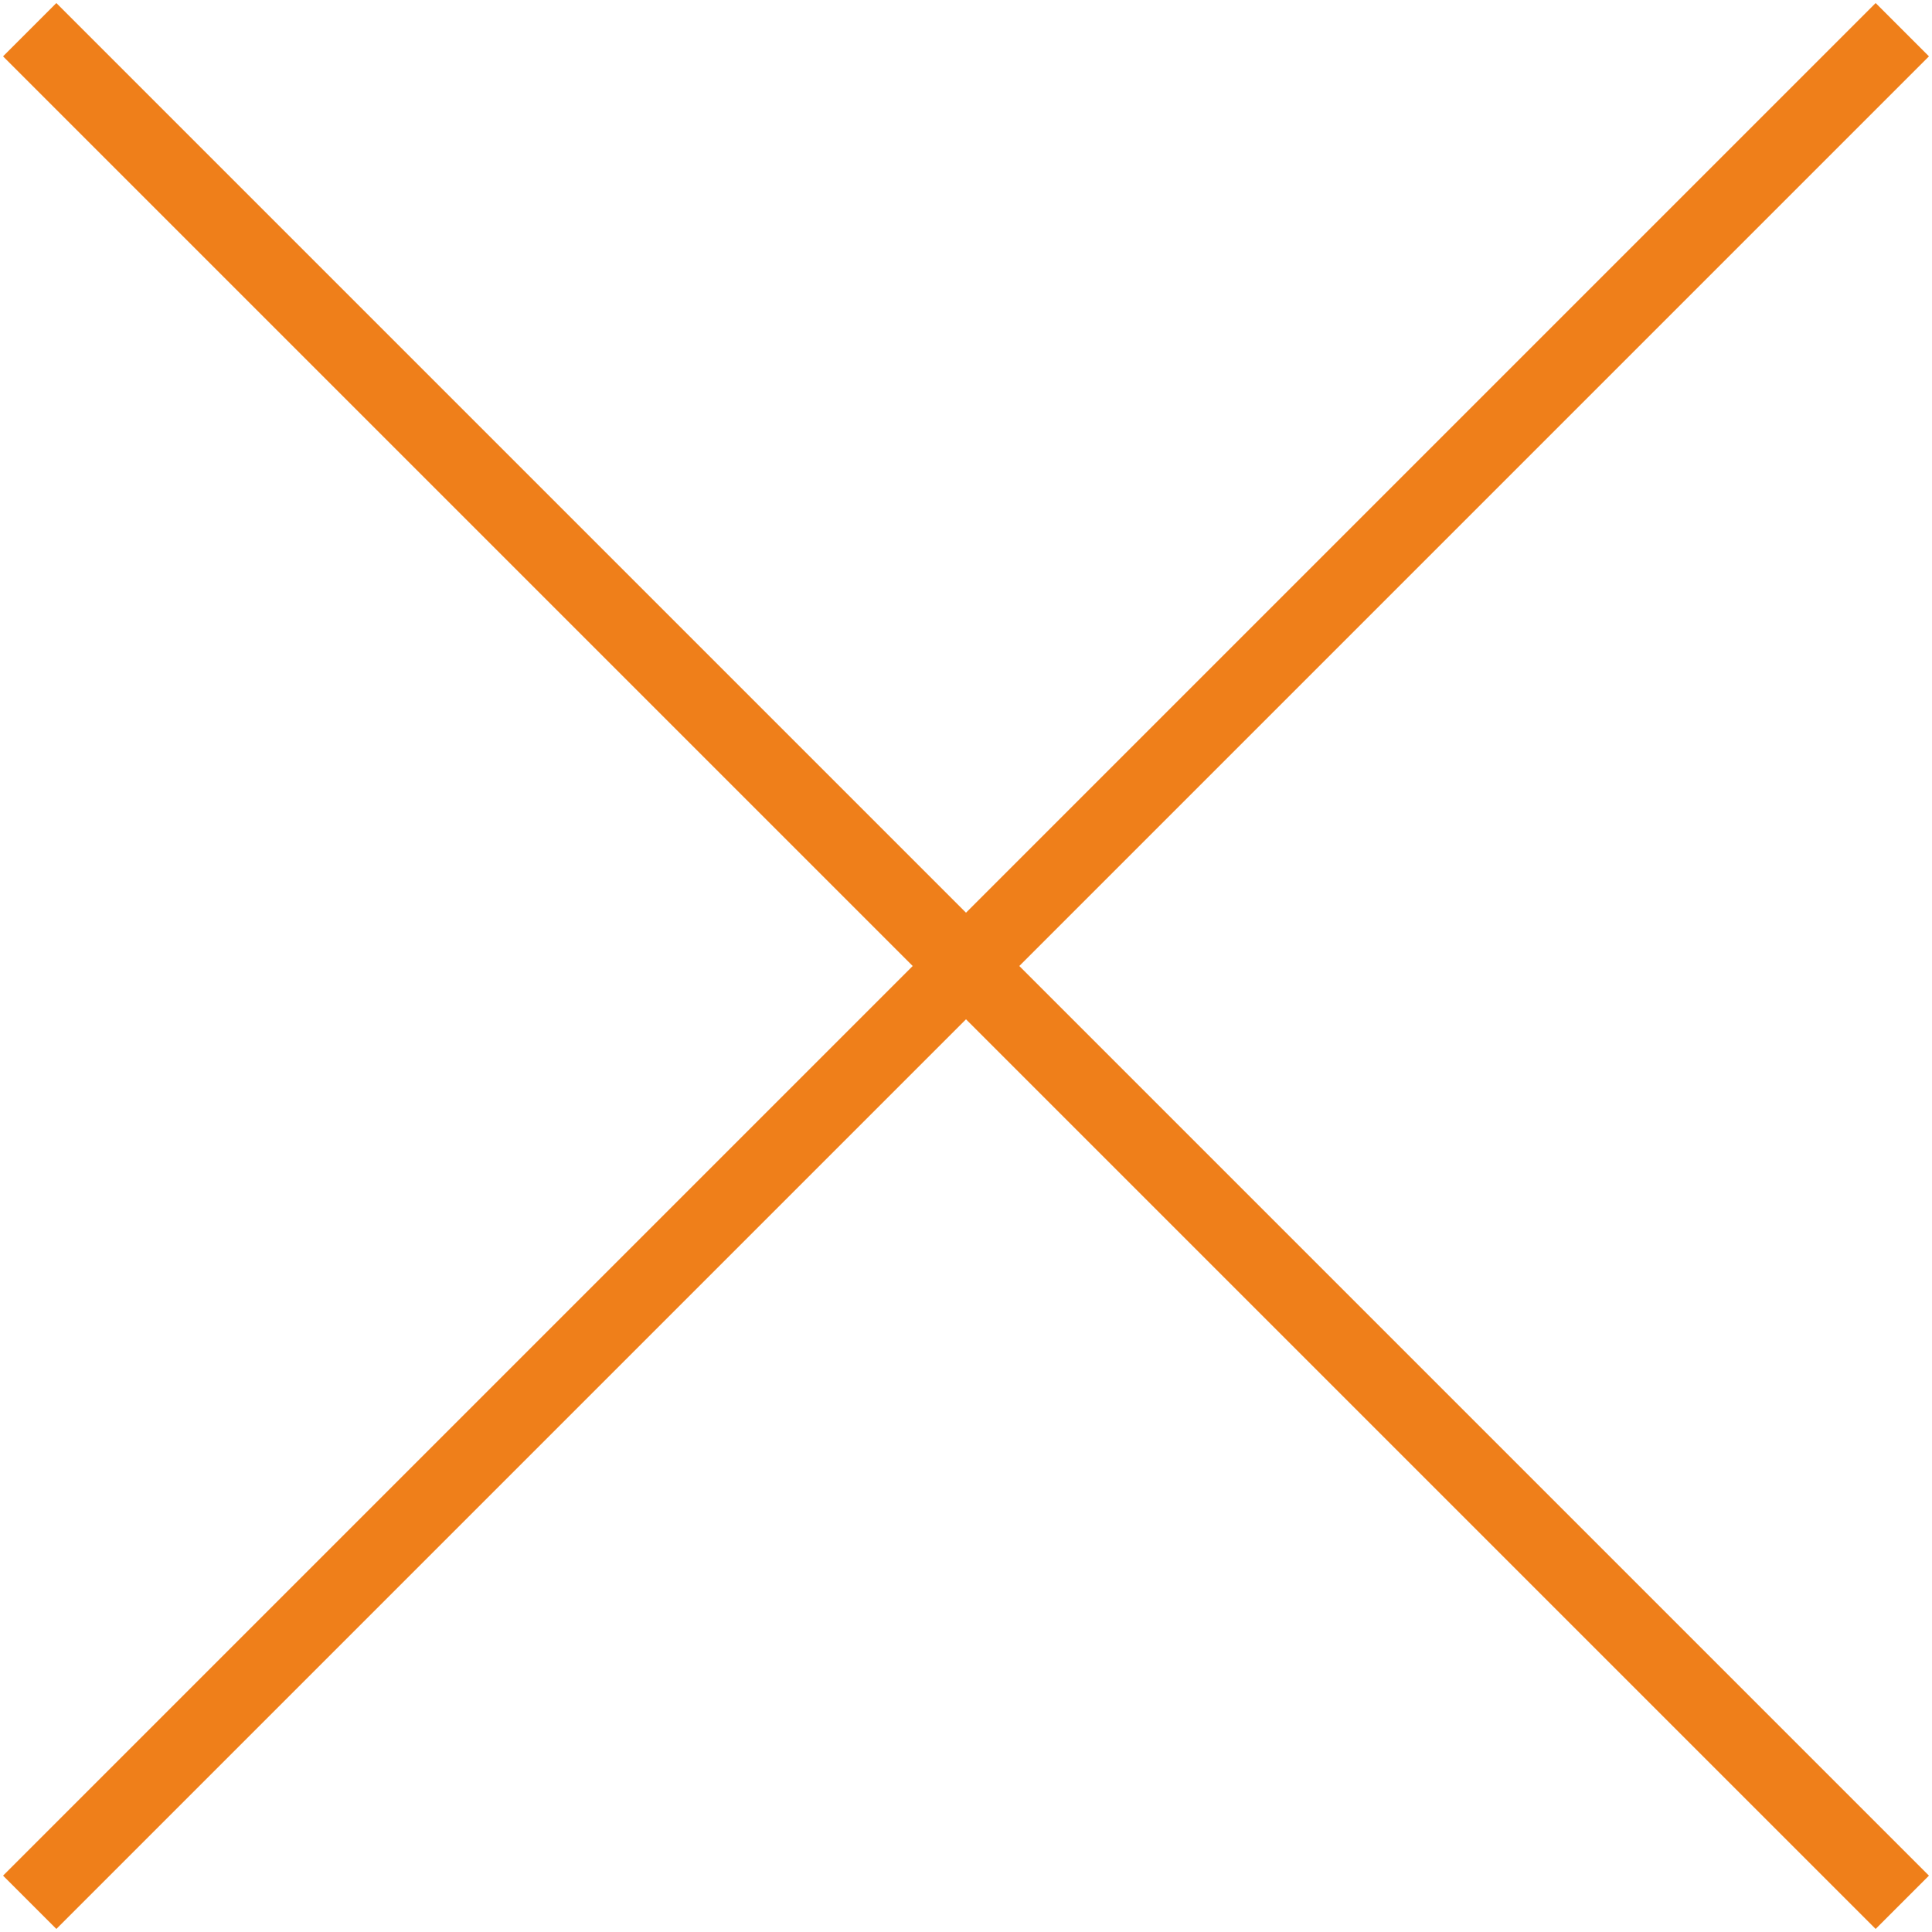<?xml version="1.0" encoding="UTF-8"?>
<svg width="410px" height="410px" viewBox="0 0 410 410" version="1.1" xmlns="http://www.w3.org/2000/svg" xmlns:xlink="http://www.w3.org/1999/xlink">
    <!-- Generator: Sketch 60.1 (88133) - https://sketch.com -->
    <title>Close</title>
    <desc>Created with Sketch.</desc>
    <g id="Page-1" stroke="none" stroke-width="1" fill="none" fill-rule="evenodd">
        <g id="Close" transform="translate(-2, -2)">
            <rect id="Rectangle" x="0" y="0" width="413" height="413"></rect>
            <rect id="Rectangle" fill="#EF7F1A" fill-rule="nonzero" transform="translate(207, 207) rotate(-45) translate(-207, -207) " x="199" y="-74" width="16" height="562"></rect>
            <rect id="Rectangle" fill="#EF7F1A" fill-rule="nonzero" transform="translate(207, 207) rotate(-315) translate(-207, -207) " x="199" y="-74" width="16" height="562"></rect>
        </g>
    </g>
</svg>